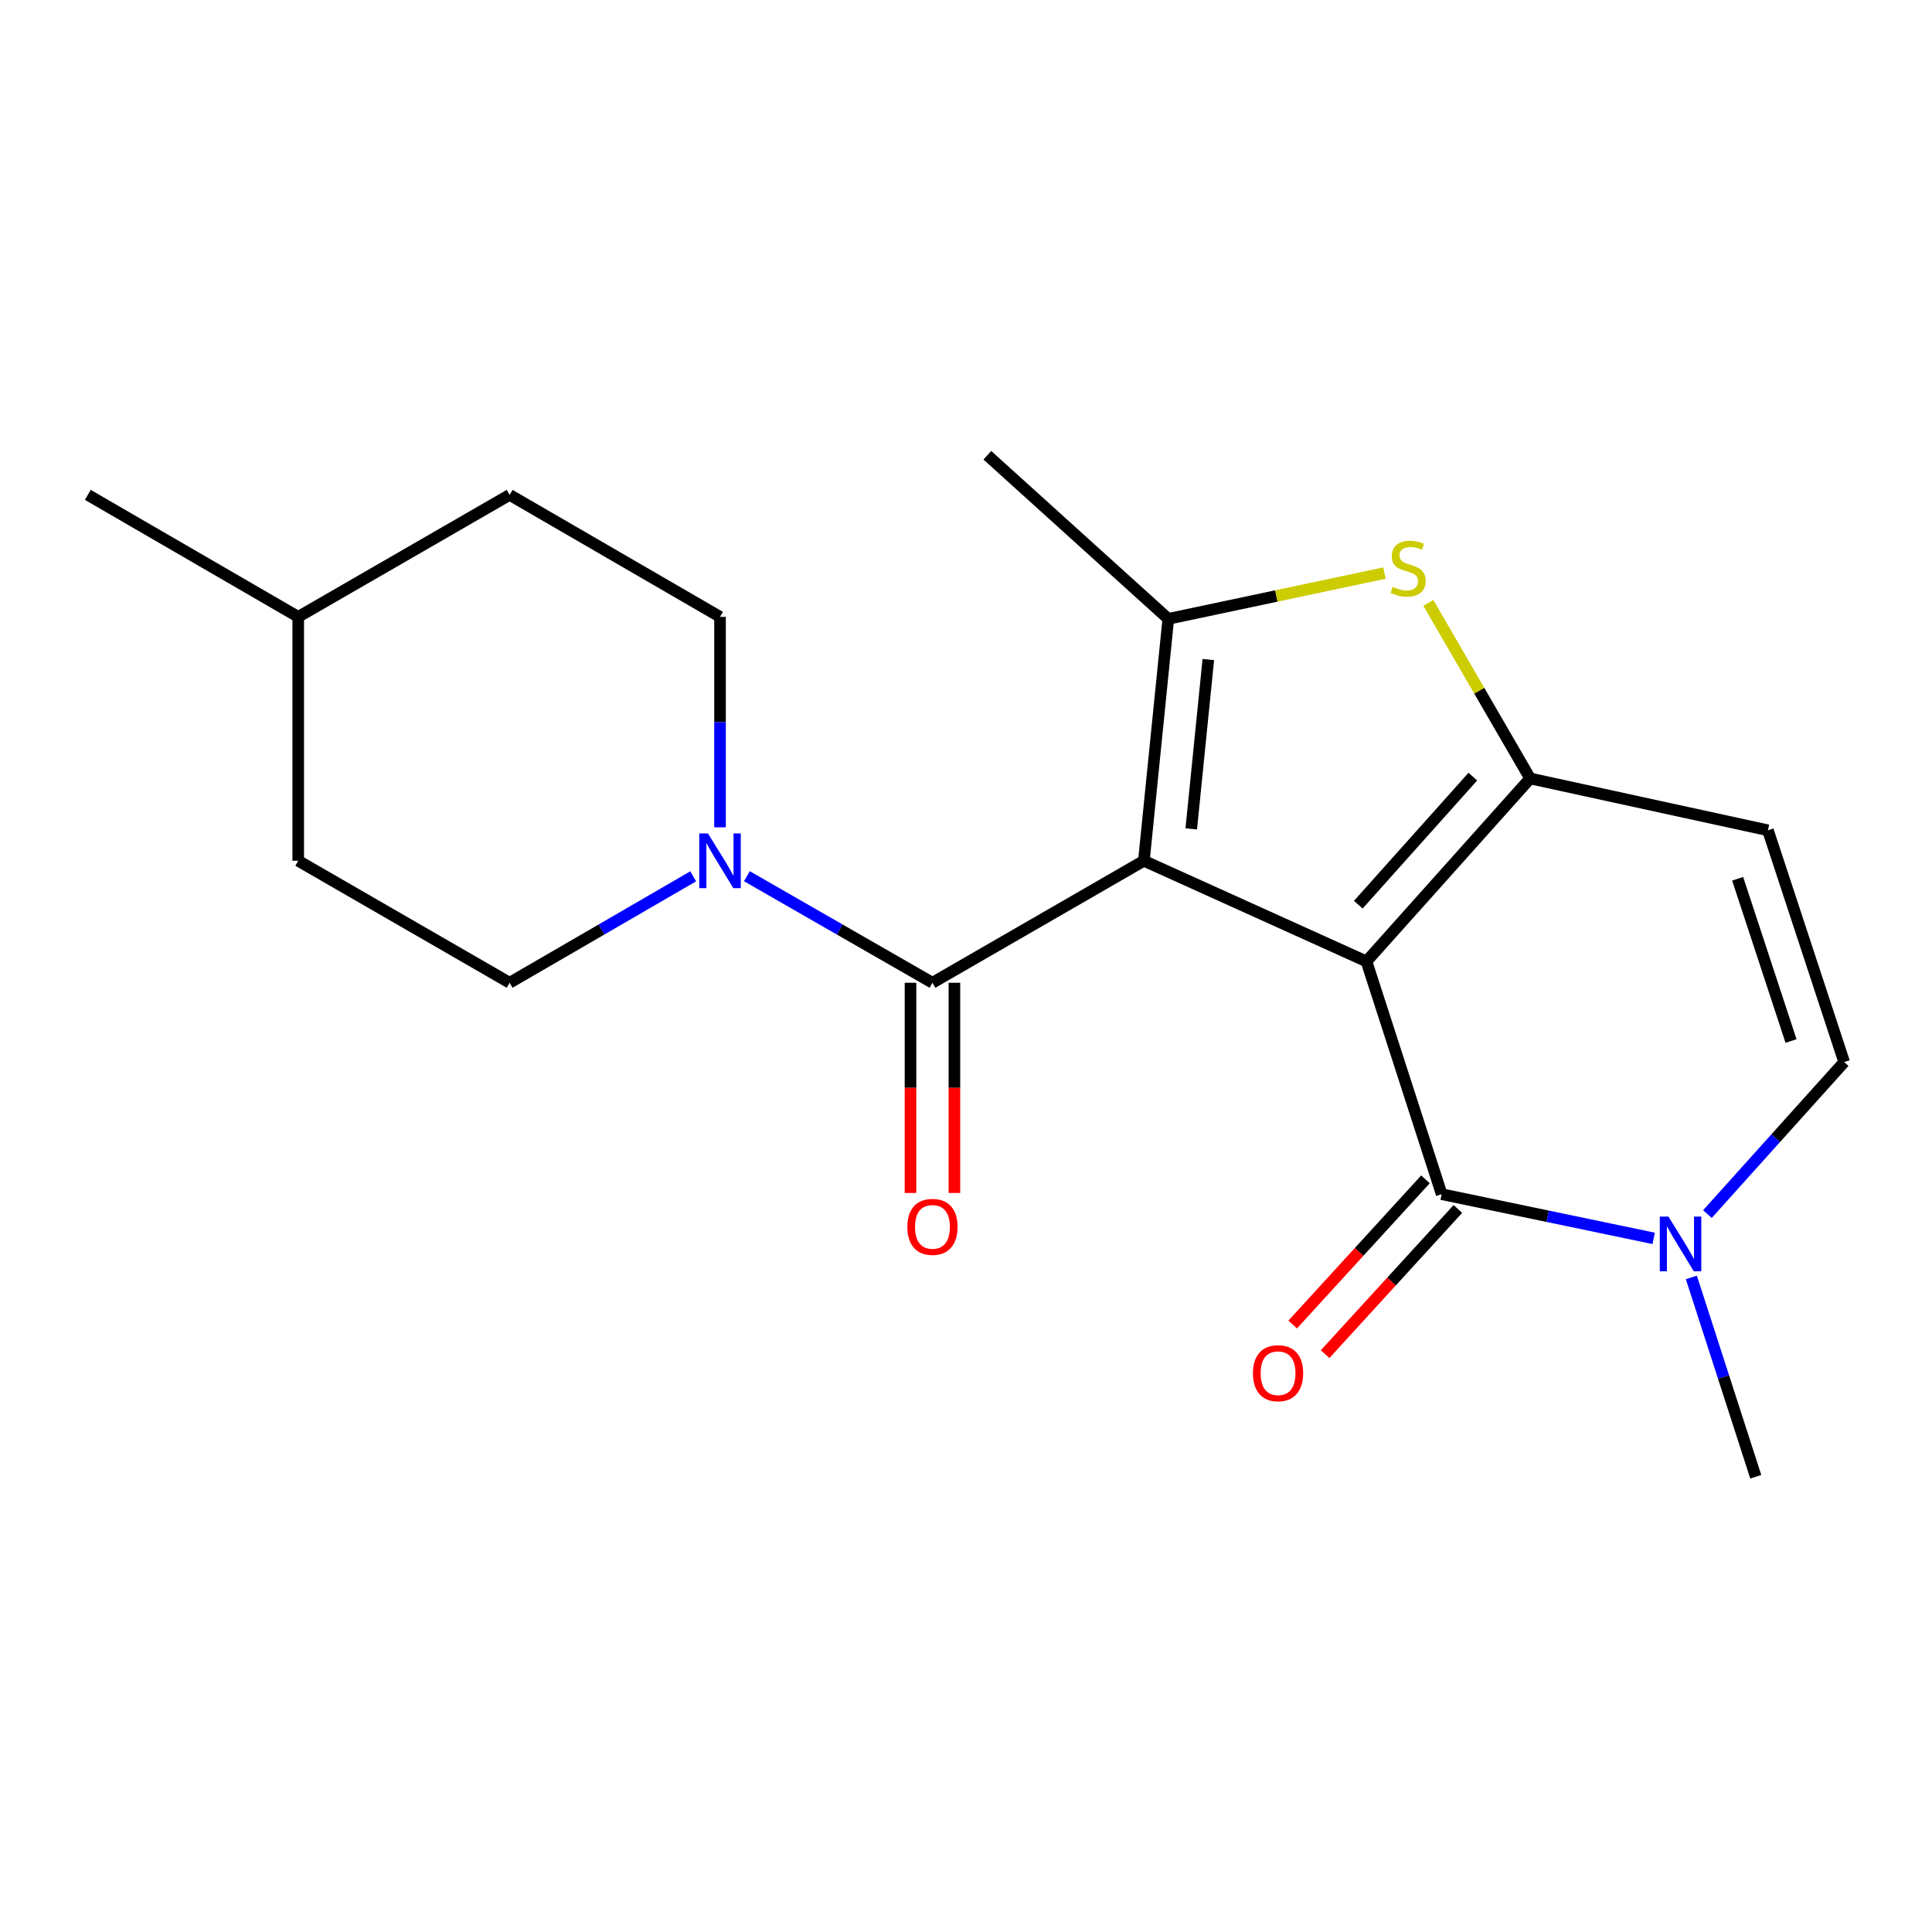 <?xml version='1.0' encoding='iso-8859-1'?>
<svg version='1.1' baseProfile='full'
              xmlns='http://www.w3.org/2000/svg'
                      xmlns:rdkit='http://www.rdkit.org/xml'
                      xmlns:xlink='http://www.w3.org/1999/xlink'
                  xml:space='preserve'
width='1000px' height='1000px' viewBox='0 0 1000 1000'>
<!-- END OF HEADER -->
<rect style='opacity:1.0;fill:#FFFFFF;stroke:none' width='1000' height='1000' x='0' y='0'> </rect>
<path class='bond-0' d='M 707.282,497.626 L 592.073,445.534' style='fill:none;fill-rule:evenodd;stroke:#000000;stroke-width:6px;stroke-linecap:butt;stroke-linejoin:miter;stroke-opacity:1' />
<path class='bond-1' d='M 707.282,497.626 L 791.993,402.926' style='fill:none;fill-rule:evenodd;stroke:#000000;stroke-width:6px;stroke-linecap:butt;stroke-linejoin:miter;stroke-opacity:1' />
<path class='bond-1' d='M 703.047,468.266 L 762.344,401.976' style='fill:none;fill-rule:evenodd;stroke:#000000;stroke-width:6px;stroke-linecap:butt;stroke-linejoin:miter;stroke-opacity:1' />
<path class='bond-3' d='M 707.282,497.626 L 746.203,618.1' style='fill:none;fill-rule:evenodd;stroke:#000000;stroke-width:6px;stroke-linecap:butt;stroke-linejoin:miter;stroke-opacity:1' />
<path class='bond-2' d='M 592.073,445.534 L 604.702,320.324' style='fill:none;fill-rule:evenodd;stroke:#000000;stroke-width:6px;stroke-linecap:butt;stroke-linejoin:miter;stroke-opacity:1' />
<path class='bond-2' d='M 616.584,429.033 L 625.424,341.386' style='fill:none;fill-rule:evenodd;stroke:#000000;stroke-width:6px;stroke-linecap:butt;stroke-linejoin:miter;stroke-opacity:1' />
<path class='bond-4' d='M 592.073,445.534 L 482.636,508.676' style='fill:none;fill-rule:evenodd;stroke:#000000;stroke-width:6px;stroke-linecap:butt;stroke-linejoin:miter;stroke-opacity:1' />
<path class='bond-5' d='M 791.993,402.926 L 765.649,357.492' style='fill:none;fill-rule:evenodd;stroke:#000000;stroke-width:6px;stroke-linecap:butt;stroke-linejoin:miter;stroke-opacity:1' />
<path class='bond-5' d='M 765.649,357.492 L 739.304,312.058' style='fill:none;fill-rule:evenodd;stroke:#CCCC00;stroke-width:6px;stroke-linecap:butt;stroke-linejoin:miter;stroke-opacity:1' />
<path class='bond-7' d='M 791.993,402.926 L 915.082,429.761' style='fill:none;fill-rule:evenodd;stroke:#000000;stroke-width:6px;stroke-linecap:butt;stroke-linejoin:miter;stroke-opacity:1' />
<path class='bond-14' d='M 604.702,320.324 L 511.05,235.638' style='fill:none;fill-rule:evenodd;stroke:#000000;stroke-width:6px;stroke-linecap:butt;stroke-linejoin:miter;stroke-opacity:1' />
<path class='bond-20' d='M 604.702,320.324 L 660.65,308.475' style='fill:none;fill-rule:evenodd;stroke:#000000;stroke-width:6px;stroke-linecap:butt;stroke-linejoin:miter;stroke-opacity:1' />
<path class='bond-20' d='M 660.65,308.475 L 716.599,296.626' style='fill:none;fill-rule:evenodd;stroke:#CCCC00;stroke-width:6px;stroke-linecap:butt;stroke-linejoin:miter;stroke-opacity:1' />
<path class='bond-6' d='M 746.203,618.1 L 801.076,629.539' style='fill:none;fill-rule:evenodd;stroke:#000000;stroke-width:6px;stroke-linecap:butt;stroke-linejoin:miter;stroke-opacity:1' />
<path class='bond-6' d='M 801.076,629.539 L 855.949,640.978' style='fill:none;fill-rule:evenodd;stroke:#0000FF;stroke-width:6px;stroke-linecap:butt;stroke-linejoin:miter;stroke-opacity:1' />
<path class='bond-10' d='M 737.816,610.43 L 703.456,647.997' style='fill:none;fill-rule:evenodd;stroke:#000000;stroke-width:6px;stroke-linecap:butt;stroke-linejoin:miter;stroke-opacity:1' />
<path class='bond-10' d='M 703.456,647.997 L 669.097,685.564' style='fill:none;fill-rule:evenodd;stroke:#FF0000;stroke-width:6px;stroke-linecap:butt;stroke-linejoin:miter;stroke-opacity:1' />
<path class='bond-10' d='M 754.589,625.771 L 720.23,663.338' style='fill:none;fill-rule:evenodd;stroke:#000000;stroke-width:6px;stroke-linecap:butt;stroke-linejoin:miter;stroke-opacity:1' />
<path class='bond-10' d='M 720.23,663.338 L 685.87,700.905' style='fill:none;fill-rule:evenodd;stroke:#FF0000;stroke-width:6px;stroke-linecap:butt;stroke-linejoin:miter;stroke-opacity:1' />
<path class='bond-8' d='M 482.636,508.676 L 434.613,481.099' style='fill:none;fill-rule:evenodd;stroke:#000000;stroke-width:6px;stroke-linecap:butt;stroke-linejoin:miter;stroke-opacity:1' />
<path class='bond-8' d='M 434.613,481.099 L 386.591,453.522' style='fill:none;fill-rule:evenodd;stroke:#0000FF;stroke-width:6px;stroke-linecap:butt;stroke-linejoin:miter;stroke-opacity:1' />
<path class='bond-11' d='M 471.27,508.676 L 471.27,563.073' style='fill:none;fill-rule:evenodd;stroke:#000000;stroke-width:6px;stroke-linecap:butt;stroke-linejoin:miter;stroke-opacity:1' />
<path class='bond-11' d='M 471.27,563.073 L 471.27,617.47' style='fill:none;fill-rule:evenodd;stroke:#FF0000;stroke-width:6px;stroke-linecap:butt;stroke-linejoin:miter;stroke-opacity:1' />
<path class='bond-11' d='M 494.002,508.676 L 494.002,563.073' style='fill:none;fill-rule:evenodd;stroke:#000000;stroke-width:6px;stroke-linecap:butt;stroke-linejoin:miter;stroke-opacity:1' />
<path class='bond-11' d='M 494.002,563.073 L 494.002,617.47' style='fill:none;fill-rule:evenodd;stroke:#FF0000;stroke-width:6px;stroke-linecap:butt;stroke-linejoin:miter;stroke-opacity:1' />
<path class='bond-9' d='M 883.753,628.416 L 919.149,589.067' style='fill:none;fill-rule:evenodd;stroke:#0000FF;stroke-width:6px;stroke-linecap:butt;stroke-linejoin:miter;stroke-opacity:1' />
<path class='bond-9' d='M 919.149,589.067 L 954.545,549.718' style='fill:none;fill-rule:evenodd;stroke:#000000;stroke-width:6px;stroke-linecap:butt;stroke-linejoin:miter;stroke-opacity:1' />
<path class='bond-17' d='M 875.445,661.201 L 892.113,712.781' style='fill:none;fill-rule:evenodd;stroke:#0000FF;stroke-width:6px;stroke-linecap:butt;stroke-linejoin:miter;stroke-opacity:1' />
<path class='bond-17' d='M 892.113,712.781 L 908.78,764.362' style='fill:none;fill-rule:evenodd;stroke:#000000;stroke-width:6px;stroke-linecap:butt;stroke-linejoin:miter;stroke-opacity:1' />
<path class='bond-21' d='M 915.082,429.761 L 954.545,549.718' style='fill:none;fill-rule:evenodd;stroke:#000000;stroke-width:6px;stroke-linecap:butt;stroke-linejoin:miter;stroke-opacity:1' />
<path class='bond-21' d='M 899.409,454.858 L 927.033,538.828' style='fill:none;fill-rule:evenodd;stroke:#000000;stroke-width:6px;stroke-linecap:butt;stroke-linejoin:miter;stroke-opacity:1' />
<path class='bond-12' d='M 358.794,453.586 L 311.29,481.131' style='fill:none;fill-rule:evenodd;stroke:#0000FF;stroke-width:6px;stroke-linecap:butt;stroke-linejoin:miter;stroke-opacity:1' />
<path class='bond-12' d='M 311.29,481.131 L 263.786,508.676' style='fill:none;fill-rule:evenodd;stroke:#000000;stroke-width:6px;stroke-linecap:butt;stroke-linejoin:miter;stroke-opacity:1' />
<path class='bond-13' d='M 372.681,428.218 L 372.681,373.753' style='fill:none;fill-rule:evenodd;stroke:#0000FF;stroke-width:6px;stroke-linecap:butt;stroke-linejoin:miter;stroke-opacity:1' />
<path class='bond-13' d='M 372.681,373.753 L 372.681,319.288' style='fill:none;fill-rule:evenodd;stroke:#000000;stroke-width:6px;stroke-linecap:butt;stroke-linejoin:miter;stroke-opacity:1' />
<path class='bond-16' d='M 263.786,508.676 L 154.362,445.534' style='fill:none;fill-rule:evenodd;stroke:#000000;stroke-width:6px;stroke-linecap:butt;stroke-linejoin:miter;stroke-opacity:1' />
<path class='bond-15' d='M 372.681,319.288 L 263.786,256.146' style='fill:none;fill-rule:evenodd;stroke:#000000;stroke-width:6px;stroke-linecap:butt;stroke-linejoin:miter;stroke-opacity:1' />
<path class='bond-18' d='M 263.786,256.146 L 154.362,319.288' style='fill:none;fill-rule:evenodd;stroke:#000000;stroke-width:6px;stroke-linecap:butt;stroke-linejoin:miter;stroke-opacity:1' />
<path class='bond-22' d='M 154.362,445.534 L 154.362,319.288' style='fill:none;fill-rule:evenodd;stroke:#000000;stroke-width:6px;stroke-linecap:butt;stroke-linejoin:miter;stroke-opacity:1' />
<path class='bond-19' d='M 154.362,319.288 L 45.455,256.146' style='fill:none;fill-rule:evenodd;stroke:#000000;stroke-width:6px;stroke-linecap:butt;stroke-linejoin:miter;stroke-opacity:1' />
<path  class='atom-6' d='M 720.851 303.751
Q 721.171 303.871, 722.491 304.431
Q 723.811 304.991, 725.251 305.351
Q 726.731 305.671, 728.171 305.671
Q 730.851 305.671, 732.411 304.391
Q 733.971 303.071, 733.971 300.791
Q 733.971 299.231, 733.171 298.271
Q 732.411 297.311, 731.211 296.791
Q 730.011 296.271, 728.011 295.671
Q 725.491 294.911, 723.971 294.191
Q 722.491 293.471, 721.411 291.951
Q 720.371 290.431, 720.371 287.871
Q 720.371 284.311, 722.771 282.111
Q 725.211 279.911, 730.011 279.911
Q 733.291 279.911, 737.011 281.471
L 736.091 284.551
Q 732.691 283.151, 730.131 283.151
Q 727.371 283.151, 725.851 284.311
Q 724.331 285.431, 724.371 287.391
Q 724.371 288.911, 725.131 289.831
Q 725.931 290.751, 727.051 291.271
Q 728.211 291.791, 730.131 292.391
Q 732.691 293.191, 734.211 293.991
Q 735.731 294.791, 736.811 296.431
Q 737.931 298.031, 737.931 300.791
Q 737.931 304.711, 735.291 306.831
Q 732.691 308.911, 728.331 308.911
Q 725.811 308.911, 723.891 308.351
Q 722.011 307.831, 719.771 306.911
L 720.851 303.751
' fill='#CCCC00'/>
<path  class='atom-7' d='M 863.587 629.715
L 872.867 644.715
Q 873.787 646.195, 875.267 648.875
Q 876.747 651.555, 876.827 651.715
L 876.827 629.715
L 880.587 629.715
L 880.587 658.035
L 876.707 658.035
L 866.747 641.635
Q 865.587 639.715, 864.347 637.515
Q 863.147 635.315, 862.787 634.635
L 862.787 658.035
L 859.107 658.035
L 859.107 629.715
L 863.587 629.715
' fill='#0000FF'/>
<path  class='atom-9' d='M 366.421 431.374
L 375.701 446.374
Q 376.621 447.854, 378.101 450.534
Q 379.581 453.214, 379.661 453.374
L 379.661 431.374
L 383.421 431.374
L 383.421 459.694
L 379.541 459.694
L 369.581 443.294
Q 368.421 441.374, 367.181 439.174
Q 365.981 436.974, 365.621 436.294
L 365.621 459.694
L 361.941 459.694
L 361.941 431.374
L 366.421 431.374
' fill='#0000FF'/>
<path  class='atom-11' d='M 648.517 710.772
Q 648.517 703.972, 651.877 700.172
Q 655.237 696.372, 661.517 696.372
Q 667.797 696.372, 671.157 700.172
Q 674.517 703.972, 674.517 710.772
Q 674.517 717.652, 671.117 721.572
Q 667.717 725.452, 661.517 725.452
Q 655.277 725.452, 651.877 721.572
Q 648.517 717.692, 648.517 710.772
M 661.517 722.252
Q 665.837 722.252, 668.157 719.372
Q 670.517 716.452, 670.517 710.772
Q 670.517 705.212, 668.157 702.412
Q 665.837 699.572, 661.517 699.572
Q 657.197 699.572, 654.837 702.372
Q 652.517 705.172, 652.517 710.772
Q 652.517 716.492, 654.837 719.372
Q 657.197 722.252, 661.517 722.252
' fill='#FF0000'/>
<path  class='atom-12' d='M 469.636 635.027
Q 469.636 628.227, 472.996 624.427
Q 476.356 620.627, 482.636 620.627
Q 488.916 620.627, 492.276 624.427
Q 495.636 628.227, 495.636 635.027
Q 495.636 641.907, 492.236 645.827
Q 488.836 649.707, 482.636 649.707
Q 476.396 649.707, 472.996 645.827
Q 469.636 641.947, 469.636 635.027
M 482.636 646.507
Q 486.956 646.507, 489.276 643.627
Q 491.636 640.707, 491.636 635.027
Q 491.636 629.467, 489.276 626.667
Q 486.956 623.827, 482.636 623.827
Q 478.316 623.827, 475.956 626.627
Q 473.636 629.427, 473.636 635.027
Q 473.636 640.747, 475.956 643.627
Q 478.316 646.507, 482.636 646.507
' fill='#FF0000'/>
</svg>
